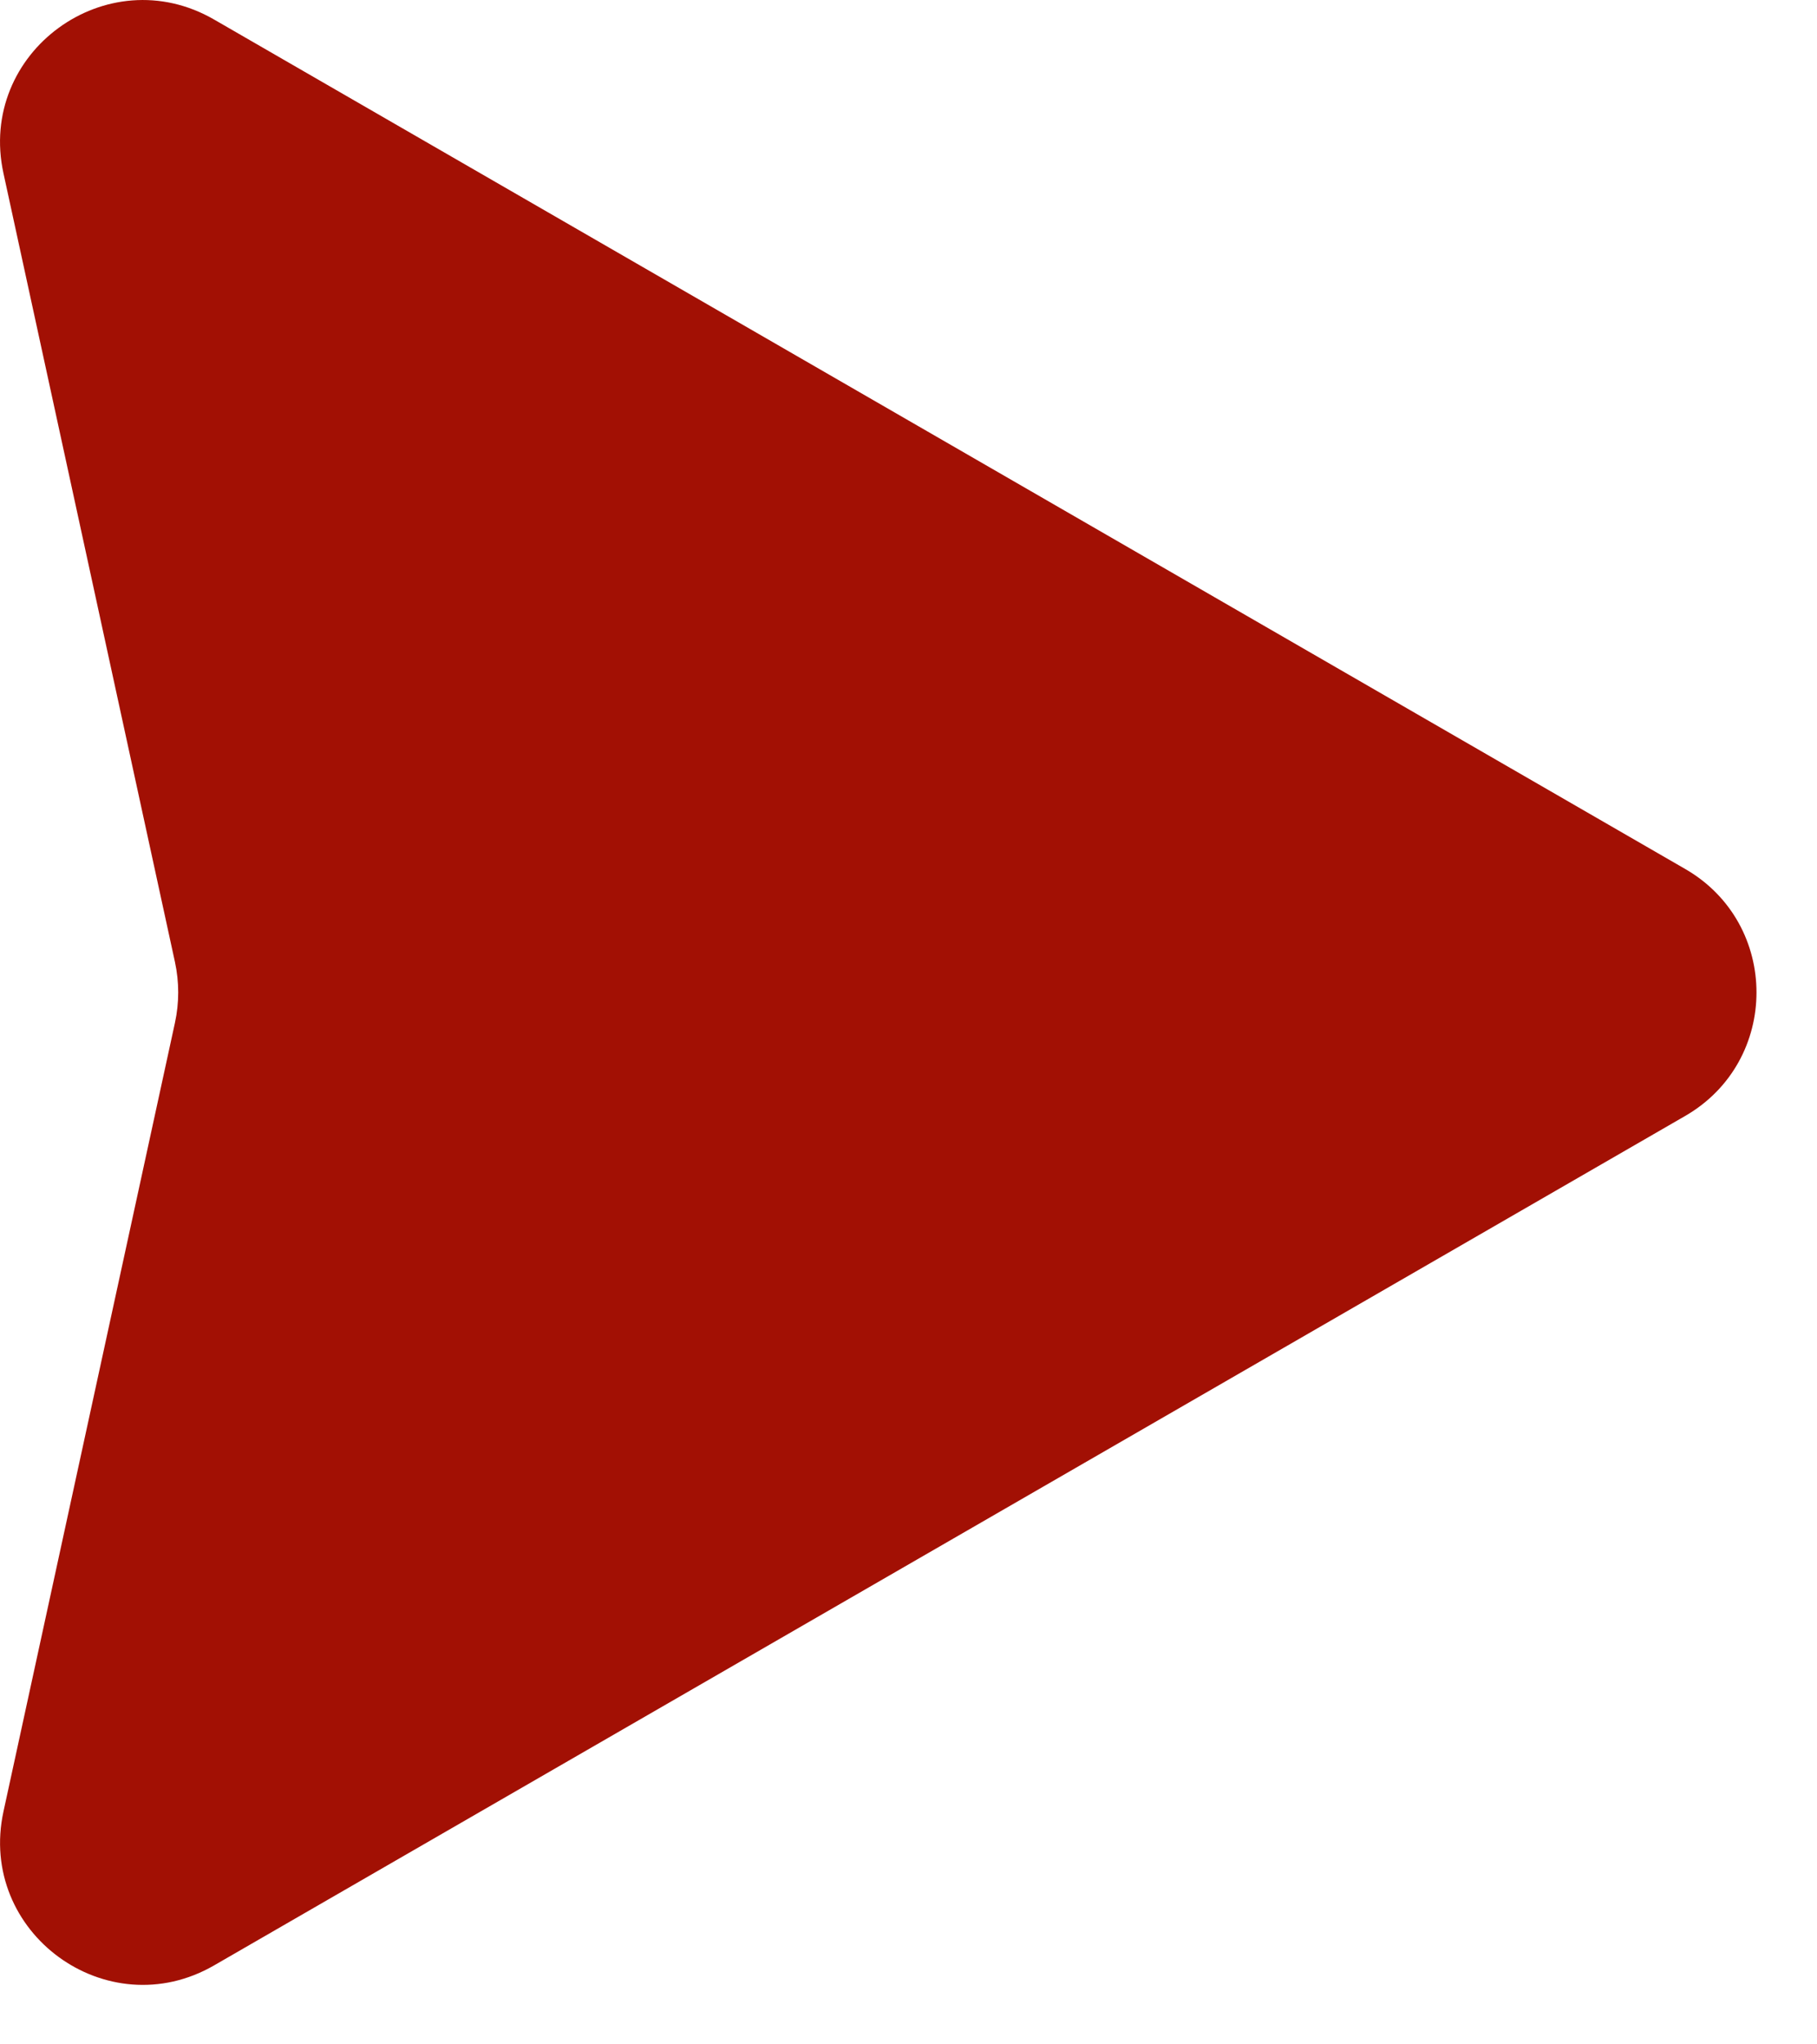<svg width="24" height="27" viewBox="0 0 24 27" fill="none" xmlns="http://www.w3.org/2000/svg">
<path d="M0.046 2.29C-0.303 0.691 1.412 -0.56 2.828 0.258L12.112 5.618L22.258 11.476C23.515 12.2 23.515 14.014 22.258 14.739L12.112 20.597L2.828 25.957C1.412 26.775 -0.301 25.523 0.046 23.924L2.311 13.507C2.368 13.243 2.368 12.971 2.311 12.706L0.046 2.29Z" fill="#A21004"/>
</svg>
